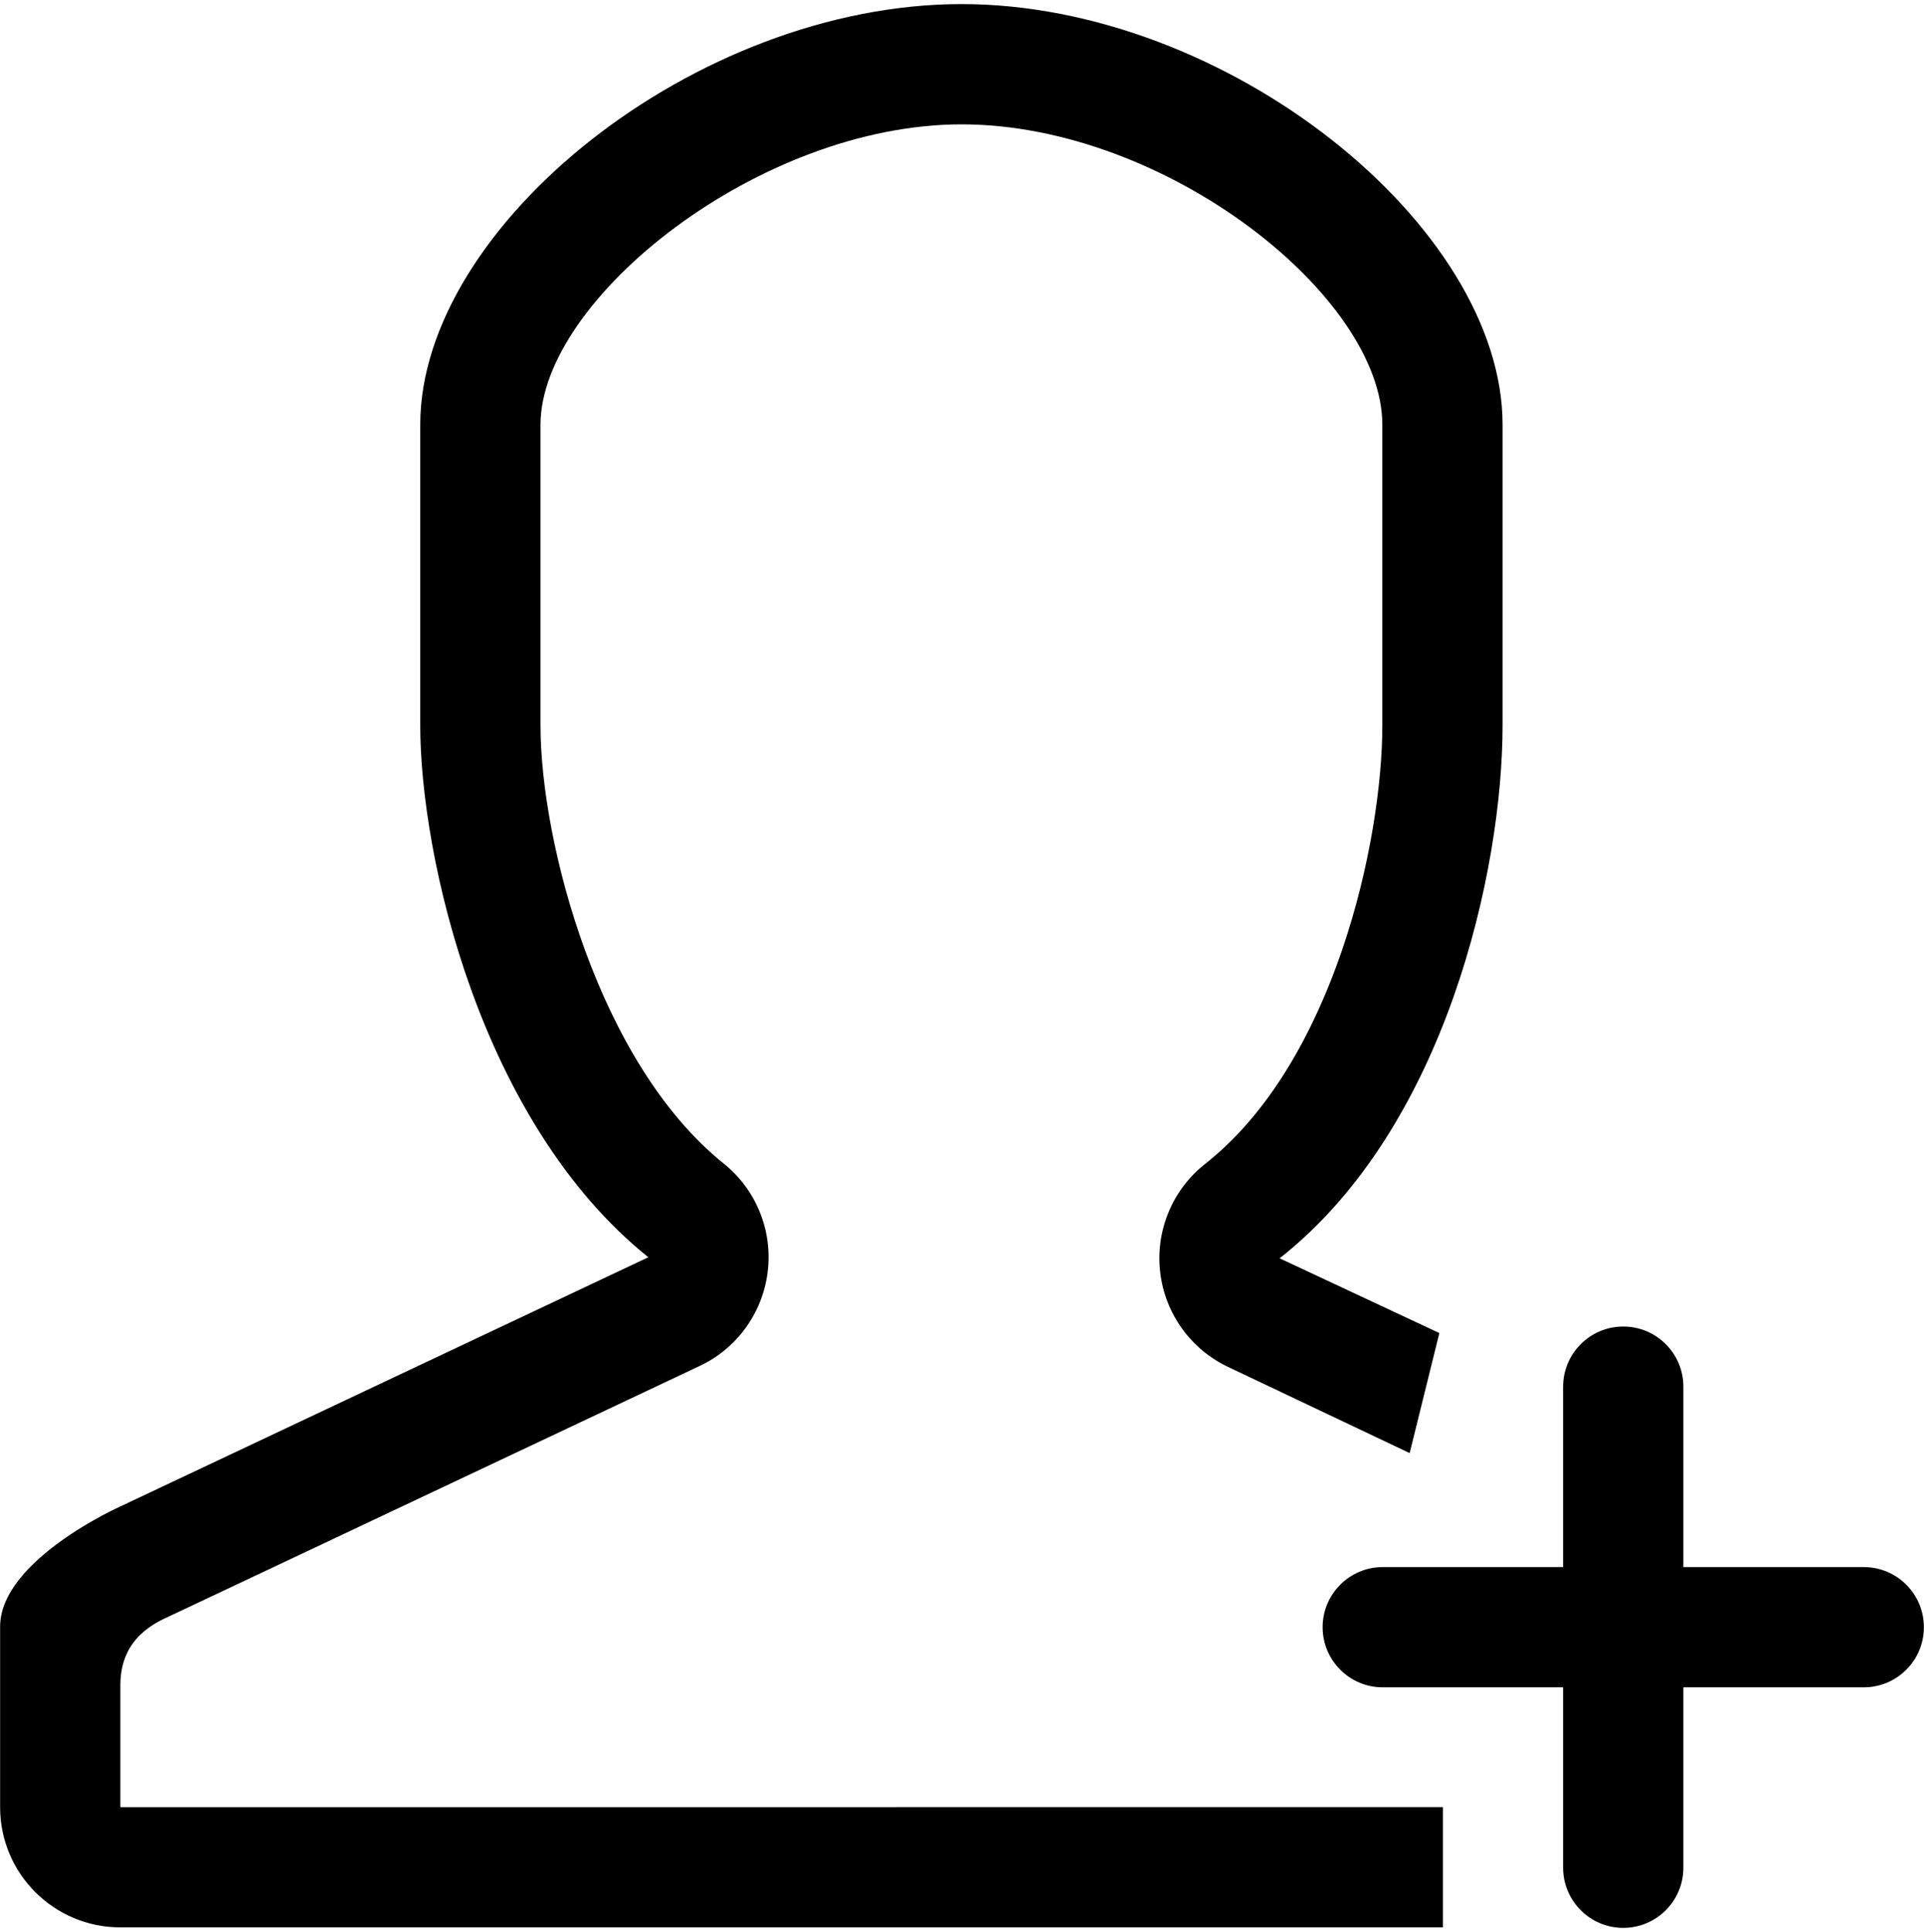 <svg version="1.1" xmlns="http://www.w3.org/2000/svg" xmlns:xlink="http://www.w3.org/1999/xlink" id="user-follow" viewBox="0 0 512 514.032"><path d="M32.032 448.36c0-12.72 9.544-16.704 13.36-18.472l140.52-66.312c10.072-4.624 17.024-14.16 18.376-25.16 1.36-11-3.08-21.92-11.728-28.856-33.24-26.688-48.728-85.344-48.728-116.592v-79.952c0-33.432 58.2-79.928 112.064-79.928 54.336 0 111.96 45.768 111.96 79.928v79.96c0 30.776-12.8 89.656-47.128 116.68-8.752 6.888-13.296 17.84-11.984 28.904 1.312 11.08 8.296 20.656 18.424 25.312l47.96 22.752 7.904-31.936-42.504-19.888c44.328-34.888 59.328-103.416 59.328-141.824v-79.96c0-52.96-73.312-111.928-143.96-111.928-70.656 0-144.064 58.968-144.064 111.928v79.96c0 34.936 15.944 105.624 60.696 141.544l-140.52 66.312S.032 415.08.032 432.816v48.016c0 17.672 14.32 31.984 31.976 31.984h351.96v-32l-351.936.016V448.36zm463.936-31.408h-48v-48c0-8.84-7.168-16-16-16s-16 7.16-16 16v48h-48c-8.832 0-16 7.16-16 16 0 8.832 7.168 16 16 16h48v48c0 8.832 7.168 16 16 16s16-7.168 16-16v-48h48c8.832 0 16-7.168 16-16 0-8.84-7.16-16-16-16z"/></svg>